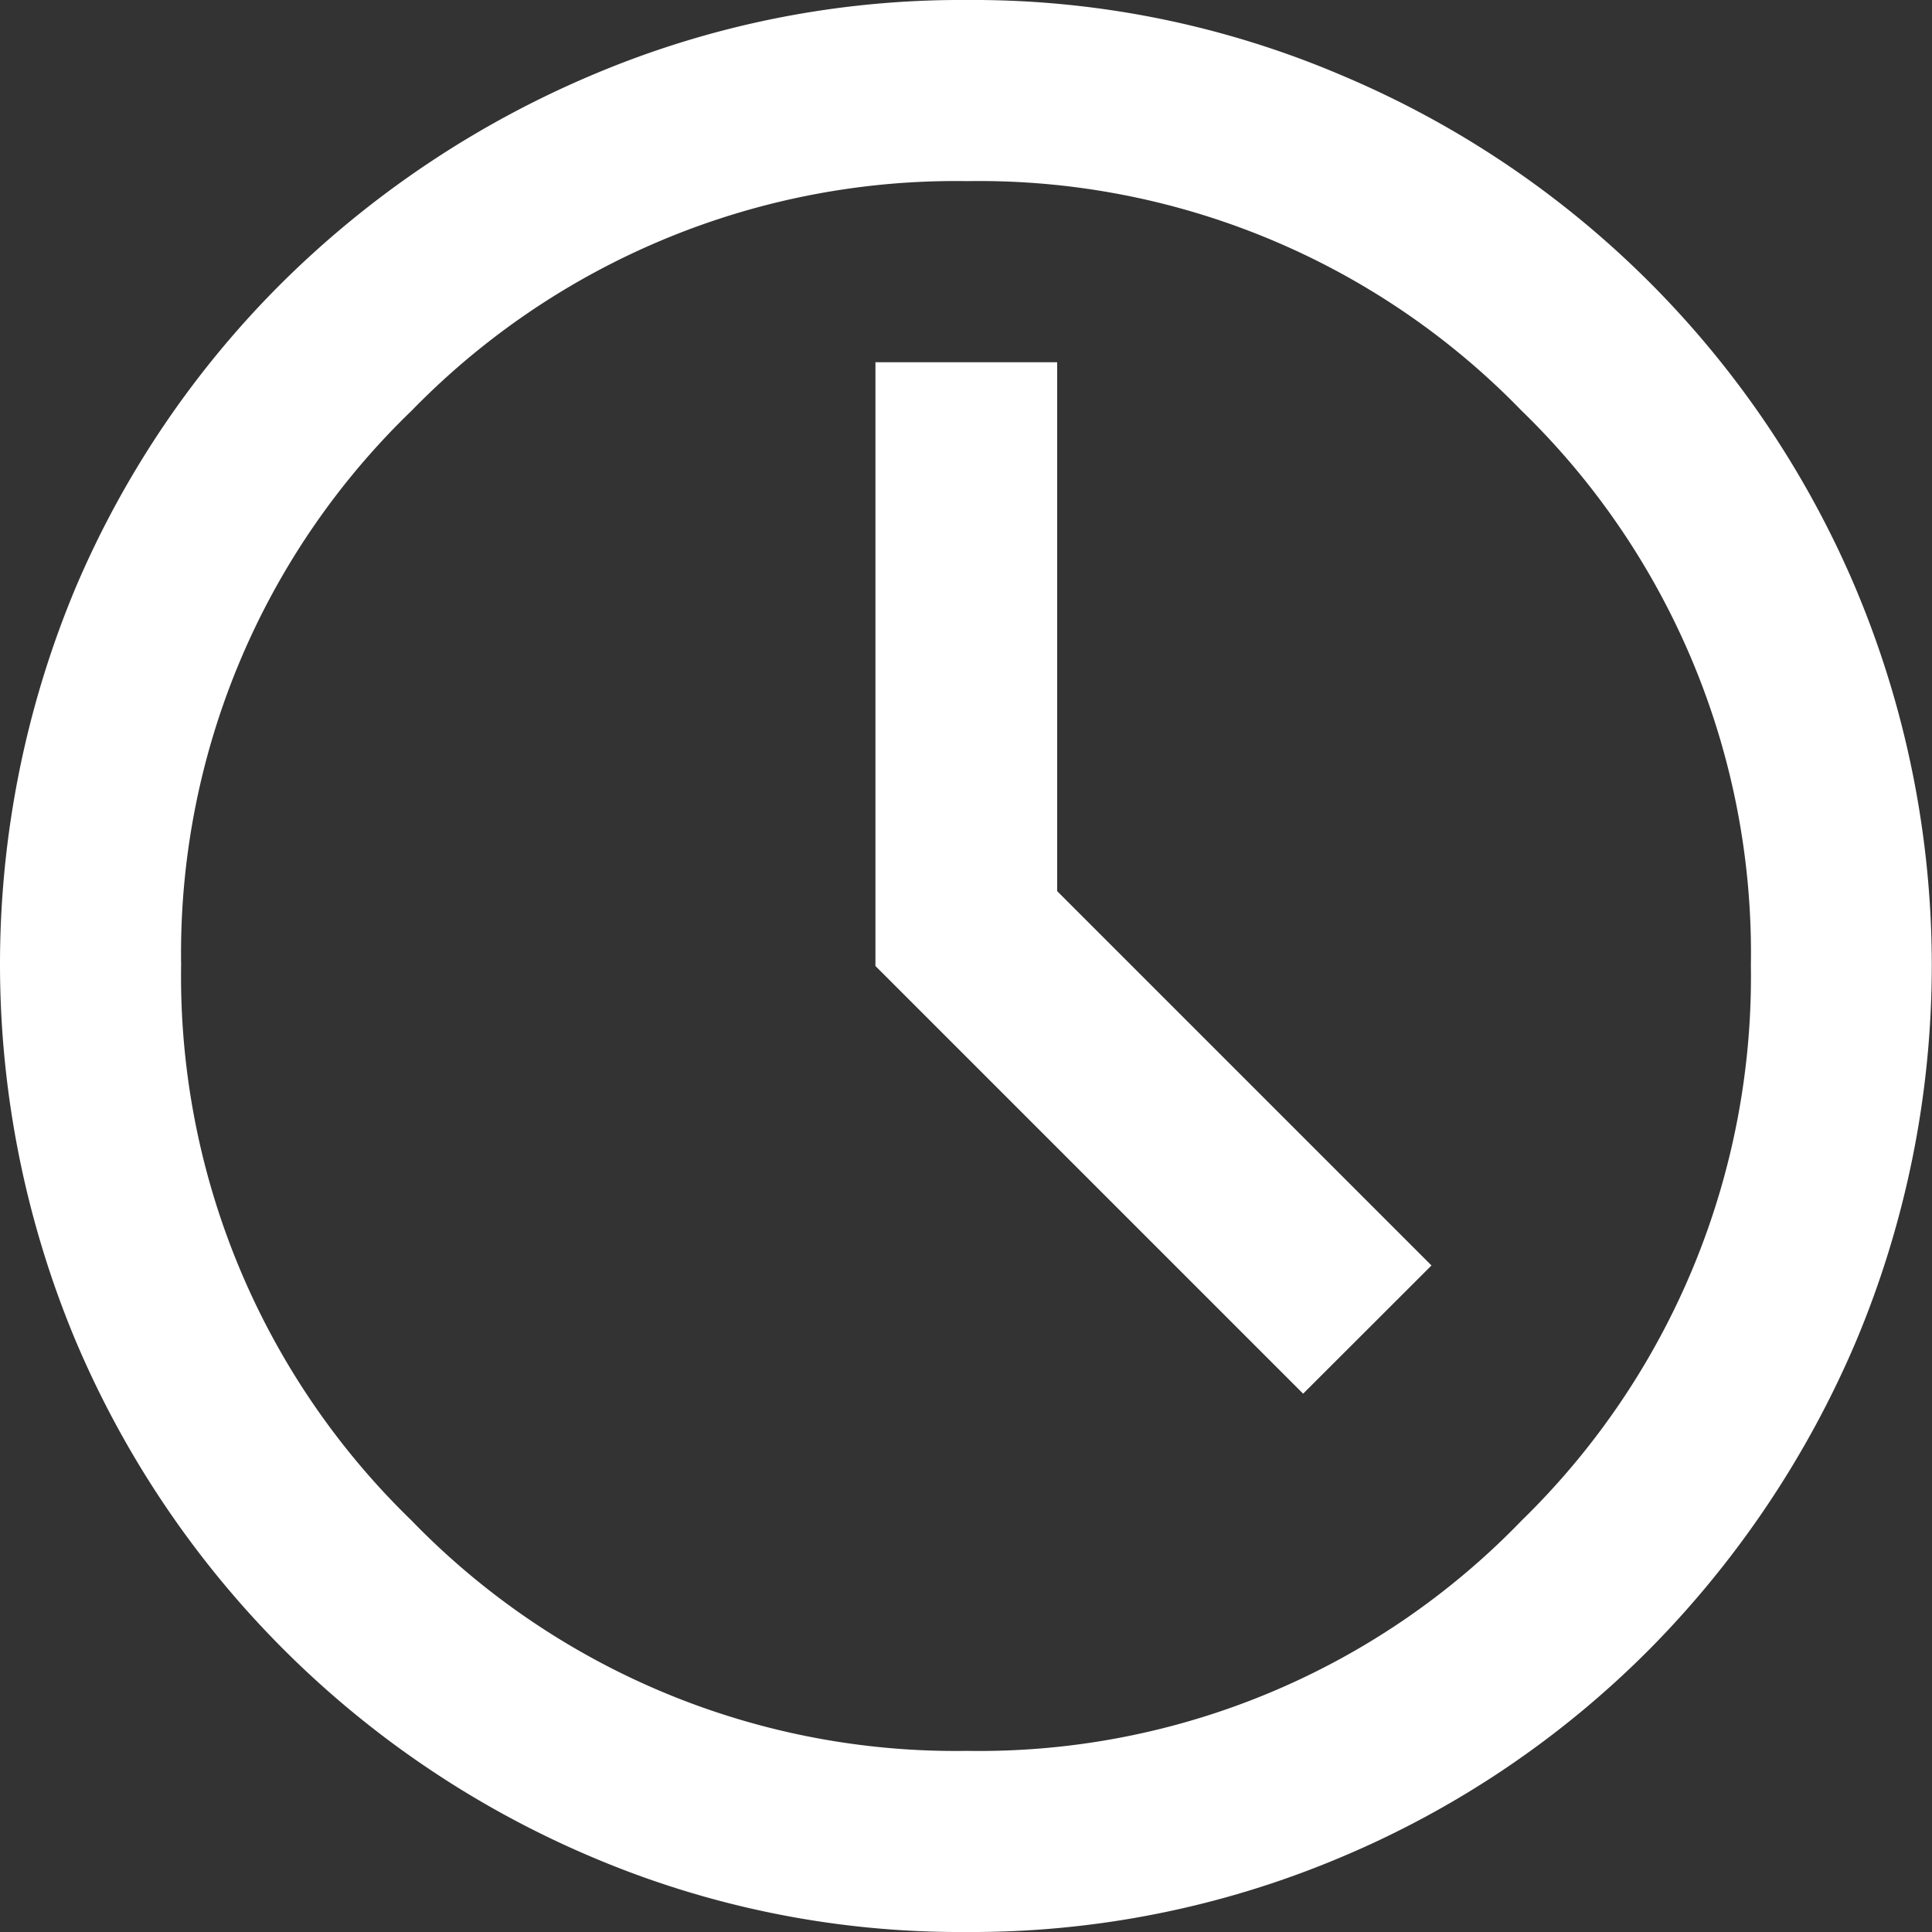<svg xmlns="http://www.w3.org/2000/svg" width="16" height="16" viewBox="0 0 16 16">
  <rect x="0" y="0" width="16" height="16" fill="#333333" stroke="none"/>
  <path id="Frame-3" d="M12.792,15.542l1.063-1.062-3.1-3.1V7H9.25v5ZM10,20a7.787,7.787,0,0,1-3.108-.625A8.046,8.046,0,0,1,2.625,15.1a8.075,8.075,0,0,1,0-6.23A7.941,7.941,0,0,1,4.344,6.333,8.155,8.155,0,0,1,6.895,4.625,7.819,7.819,0,0,1,10.01,4a7.773,7.773,0,0,1,3.116.63,7.983,7.983,0,0,1,4.245,4.25,8.044,8.044,0,0,1,0,6.228,8.164,8.164,0,0,1-1.708,2.548,7.934,7.934,0,0,1-2.544,1.719A7.854,7.854,0,0,1,10,20Zm.01-1.5A6.241,6.241,0,0,0,14.6,16.594a6.29,6.29,0,0,0,1.9-4.6A6.257,6.257,0,0,0,14.6,7.4,6.257,6.257,0,0,0,10.01,5.5a6.289,6.289,0,0,0-4.6,1.9A6.24,6.24,0,0,0,3.5,11.99a6.273,6.273,0,0,0,1.906,4.6A6.273,6.273,0,0,0,10.01,18.5Z" transform="translate(-2 -4)" fill="#fff"/>
</svg>
